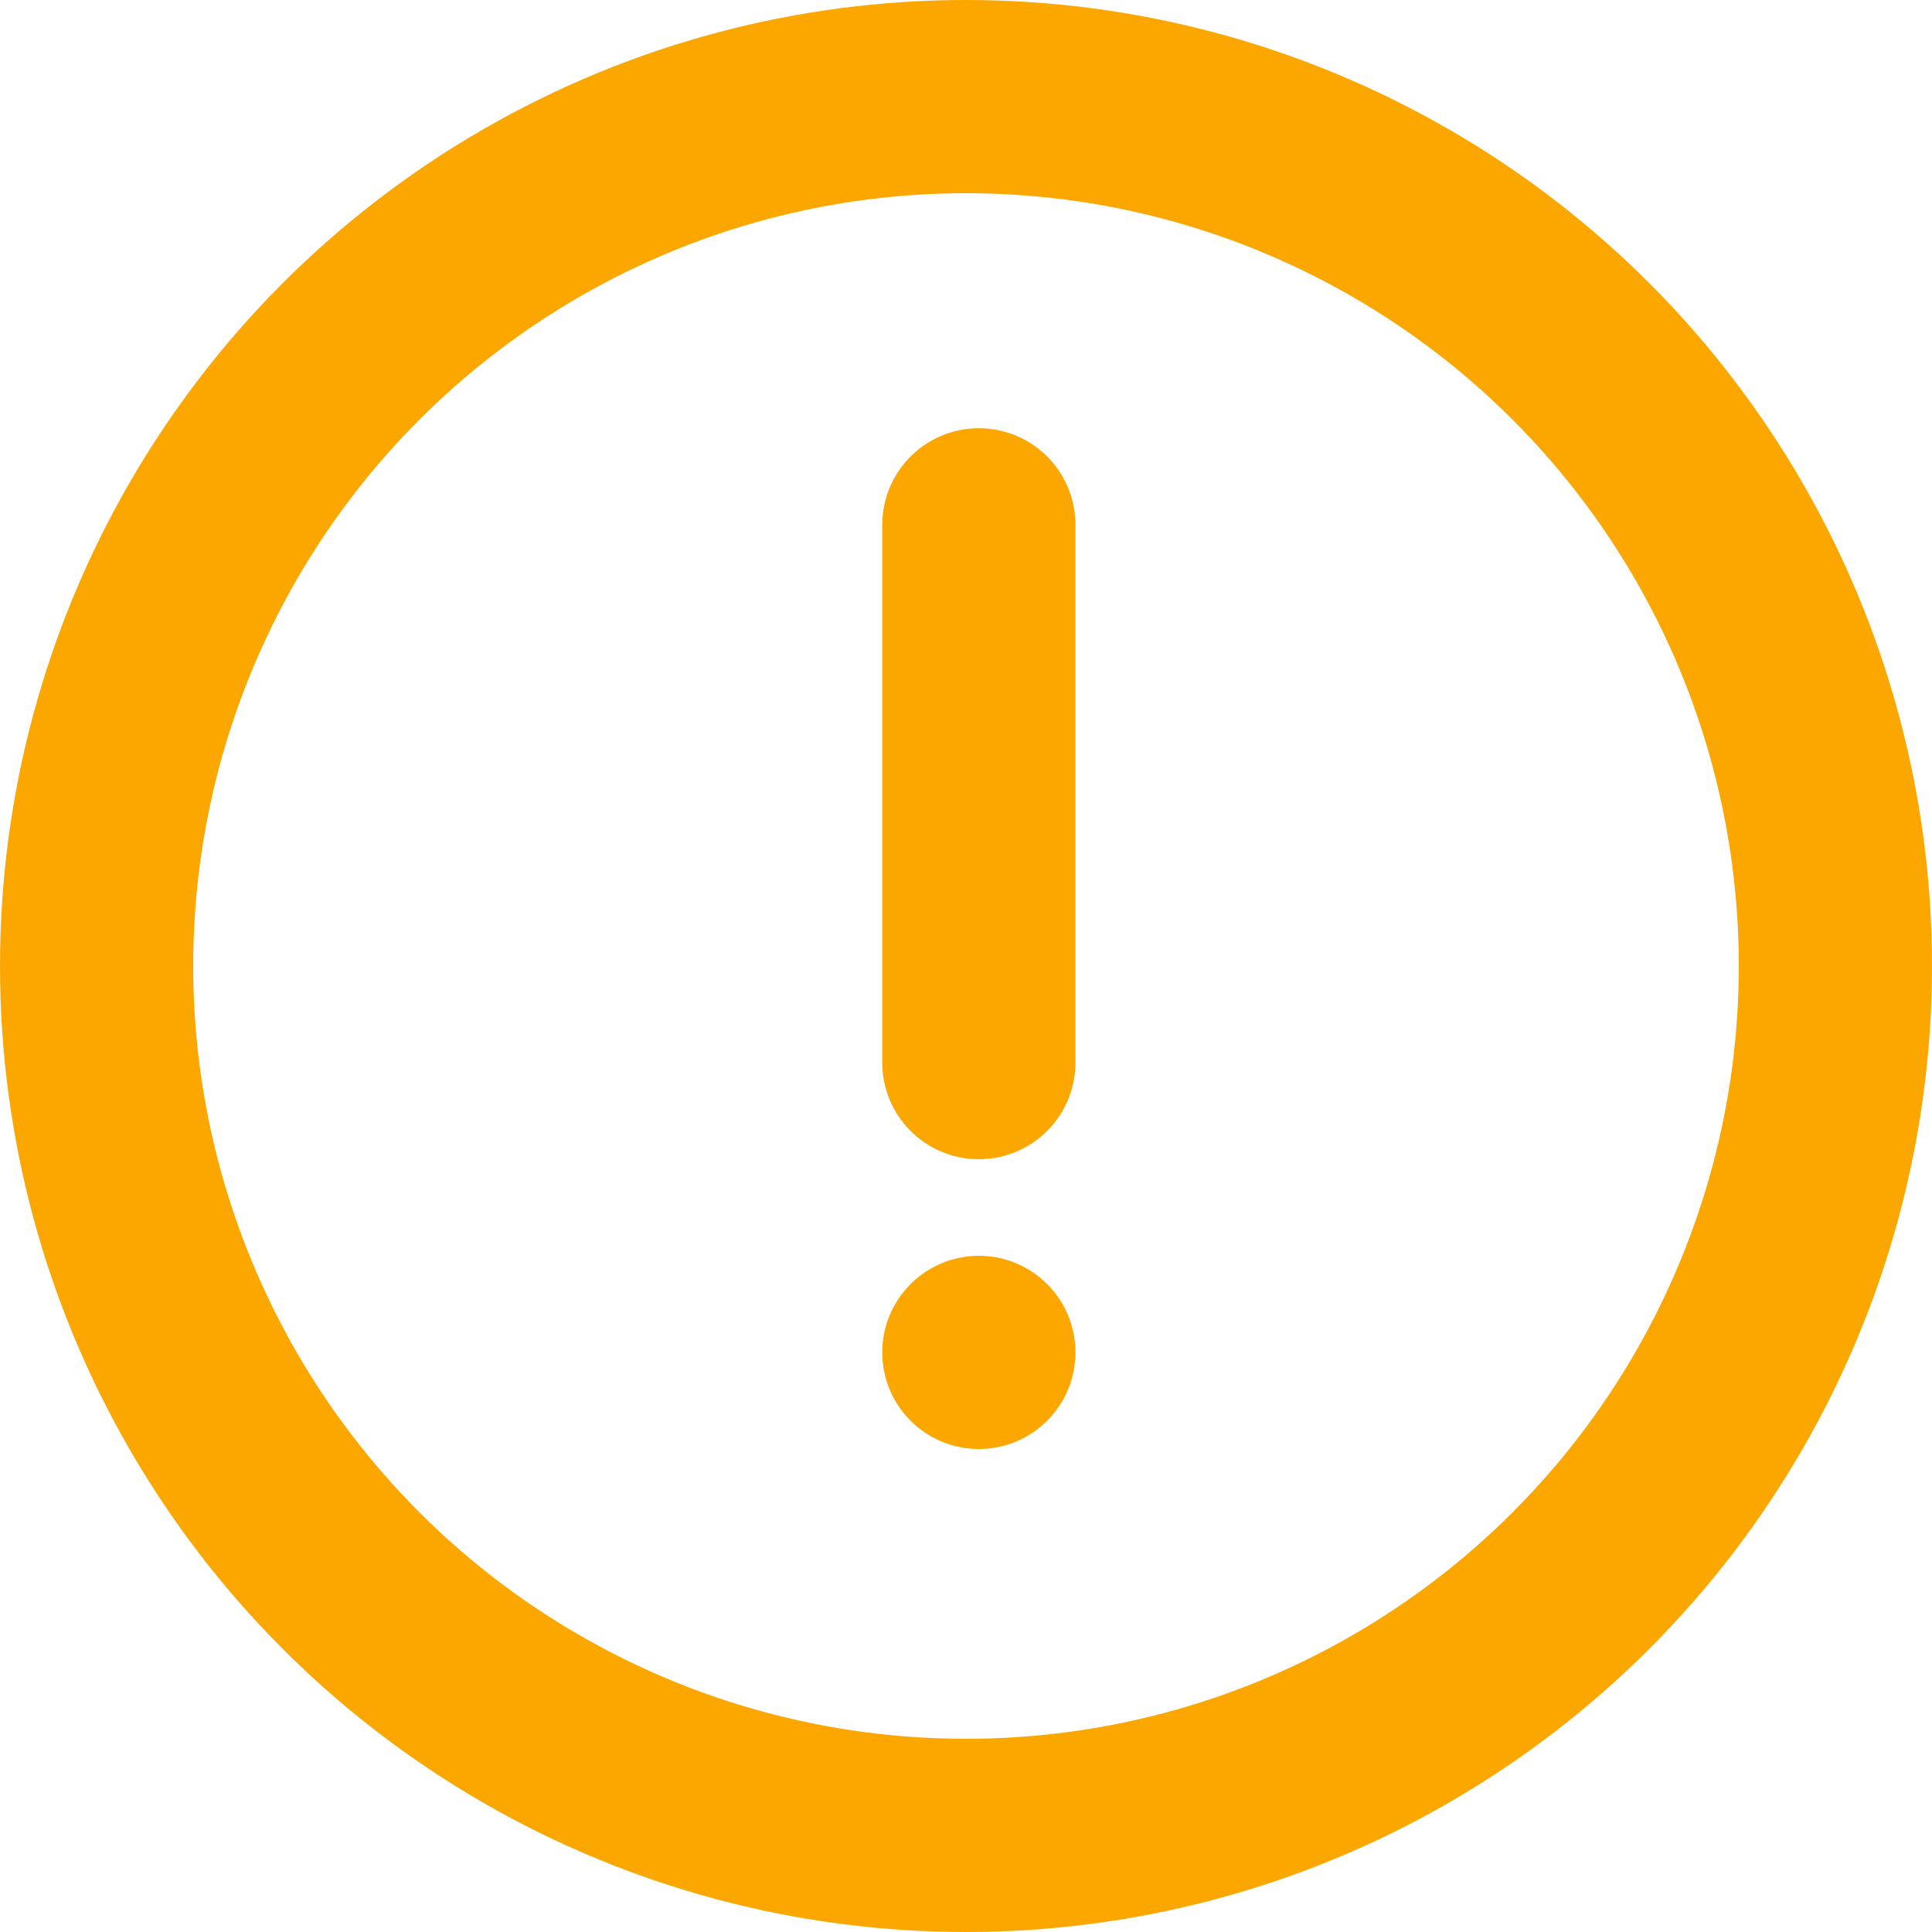 <svg id="Group_11973" data-name="Group 11973" xmlns="http://www.w3.org/2000/svg" width="20" height="20" viewBox="0 0 20 20">
  <path id="Path_3946" data-name="Path 3946" d="M331.74,2484.433V2490" transform="translate(-321.607 -2479)" fill="none" stroke="#fba700" stroke-linecap="round" stroke-width="2"/>
  <path id="Path_3947" data-name="Path 3947" d="M331.74,2484.433h0" transform="translate(-321.607 -2470.433)" fill="none" stroke="#fba700" stroke-linecap="round" stroke-width="2"/>
  <g id="Ellipse_502" data-name="Ellipse 502" fill="none" stroke="#fba700" stroke-width="2">
    <circle cx="10" cy="10" r="10" stroke="none"/>
    <circle cx="10" cy="10" r="9" fill="none"/>
  </g>
</svg>
